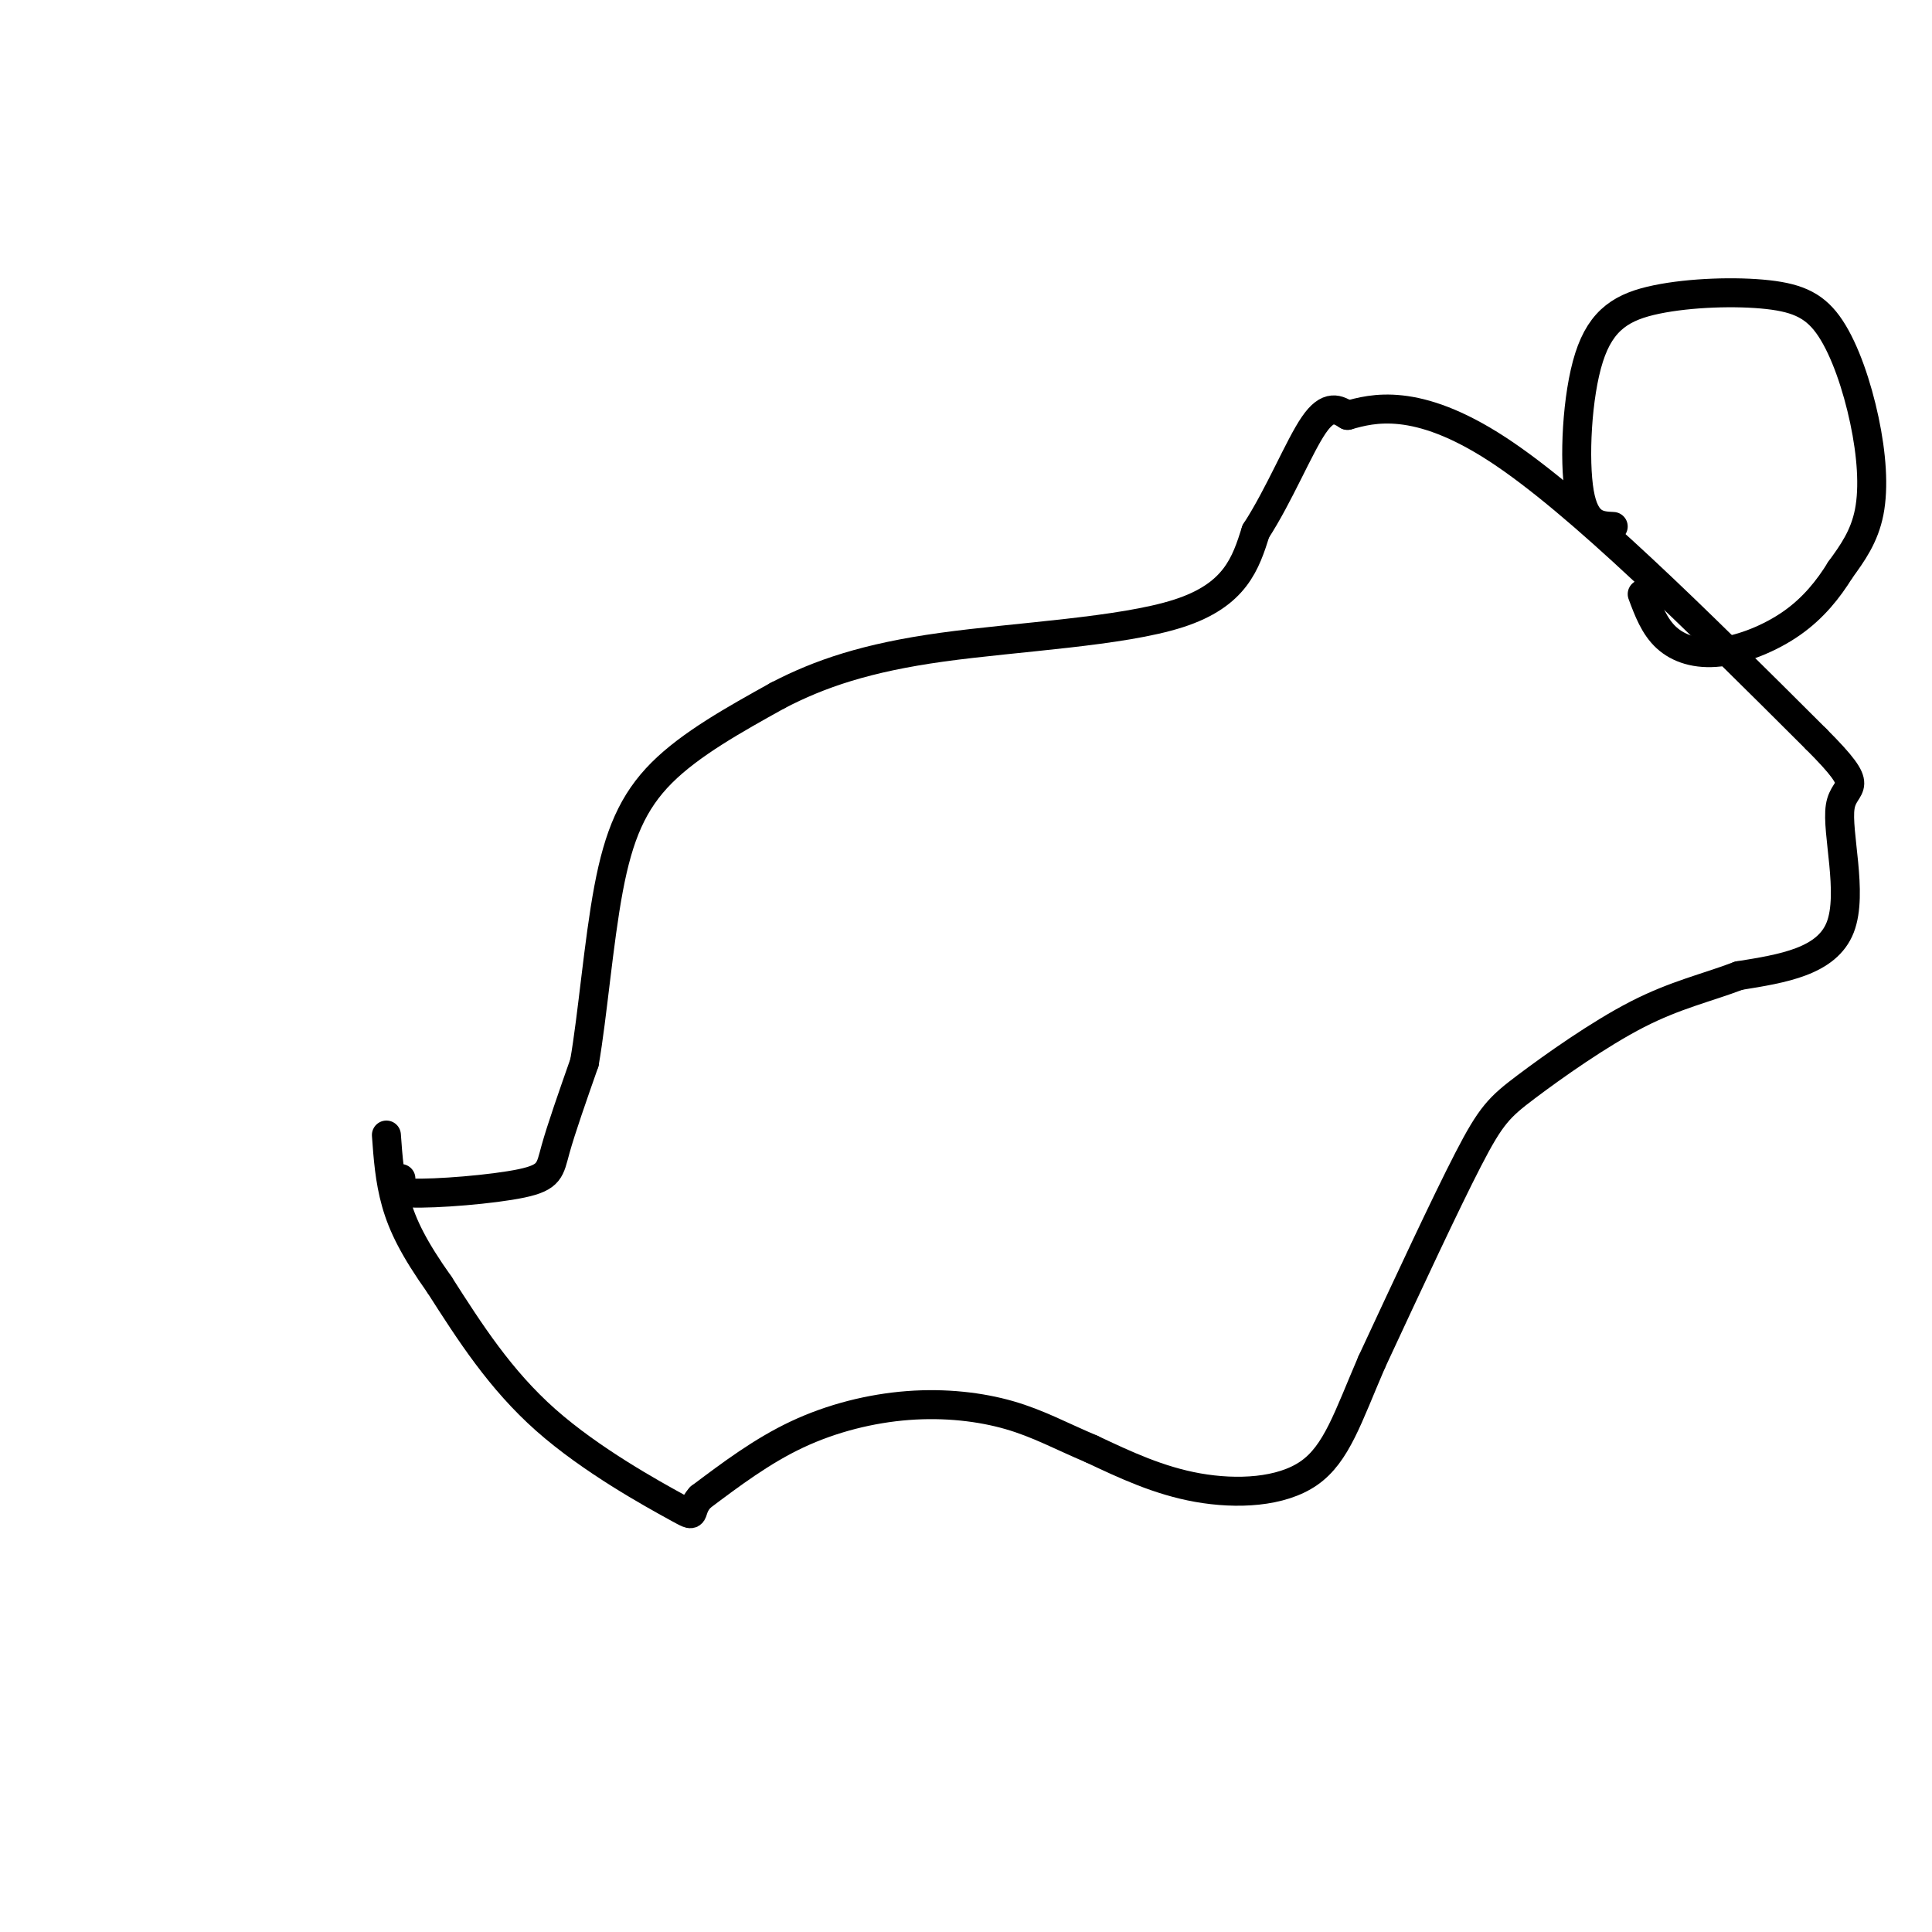 <svg viewBox='0 0 400 400' version='1.1' xmlns='http://www.w3.org/2000/svg' xmlns:xlink='http://www.w3.org/1999/xlink'><g fill='none' stroke='#000000' stroke-width='6' stroke-linecap='round' stroke-linejoin='round'><path d='M83,244c-1.583,1.393 -3.167,2.786 2,3c5.167,0.214 17.083,-0.750 23,-2c5.917,-1.250 5.833,-2.786 7,-7c1.167,-4.214 3.583,-11.107 6,-18'/><path d='M121,220c1.690,-9.690 2.917,-24.917 5,-36c2.083,-11.083 5.024,-18.024 11,-24c5.976,-5.976 14.988,-10.988 24,-16'/><path d='M161,144c8.679,-4.524 18.375,-7.833 34,-10c15.625,-2.167 37.179,-3.190 49,-7c11.821,-3.810 13.911,-10.405 16,-17'/><path d='M260,110c4.844,-7.444 8.956,-17.556 12,-22c3.044,-4.444 5.022,-3.222 7,-2'/><path d='M279,86c5.044,-1.422 14.156,-3.978 31,7c16.844,10.978 41.422,35.489 66,60'/><path d='M376,153c11.095,11.083 5.833,8.792 5,14c-0.833,5.208 2.762,17.917 0,25c-2.762,7.083 -11.881,8.542 -21,10'/><path d='M360,202c-6.738,2.555 -13.085,3.943 -21,8c-7.915,4.057 -17.400,10.785 -23,15c-5.600,4.215 -7.314,5.919 -12,15c-4.686,9.081 -12.343,25.541 -20,42'/><path d='M284,282c-4.929,11.429 -7.250,19.000 -13,23c-5.750,4.000 -14.929,4.429 -23,3c-8.071,-1.429 -15.036,-4.714 -22,-8'/><path d='M226,300c-6.284,-2.648 -10.994,-5.266 -17,-7c-6.006,-1.734 -13.309,-2.582 -21,-2c-7.691,0.582 -15.769,2.595 -23,6c-7.231,3.405 -13.616,8.203 -20,13'/><path d='M145,310c-2.881,3.202 -0.083,4.708 -5,2c-4.917,-2.708 -17.548,-9.631 -27,-18c-9.452,-8.369 -15.726,-18.185 -22,-28'/><path d='M91,266c-5.333,-7.511 -7.667,-12.289 -9,-17c-1.333,-4.711 -1.667,-9.356 -2,-14'/><path d='M334,109c-2.923,-0.137 -5.845,-0.274 -7,-7c-1.155,-6.726 -0.541,-20.042 2,-28c2.541,-7.958 7.011,-10.559 14,-12c6.989,-1.441 16.497,-1.723 23,-1c6.503,0.723 10.001,2.452 13,7c2.999,4.548 5.500,11.917 7,19c1.500,7.083 2.000,13.881 1,19c-1.000,5.119 -3.500,8.560 -6,12'/><path d='M381,118c-2.443,3.965 -5.552,7.877 -10,11c-4.448,3.123 -10.236,5.456 -15,6c-4.764,0.544 -8.504,-0.702 -11,-3c-2.496,-2.298 -3.748,-5.649 -5,-9'/></g>
</svg>